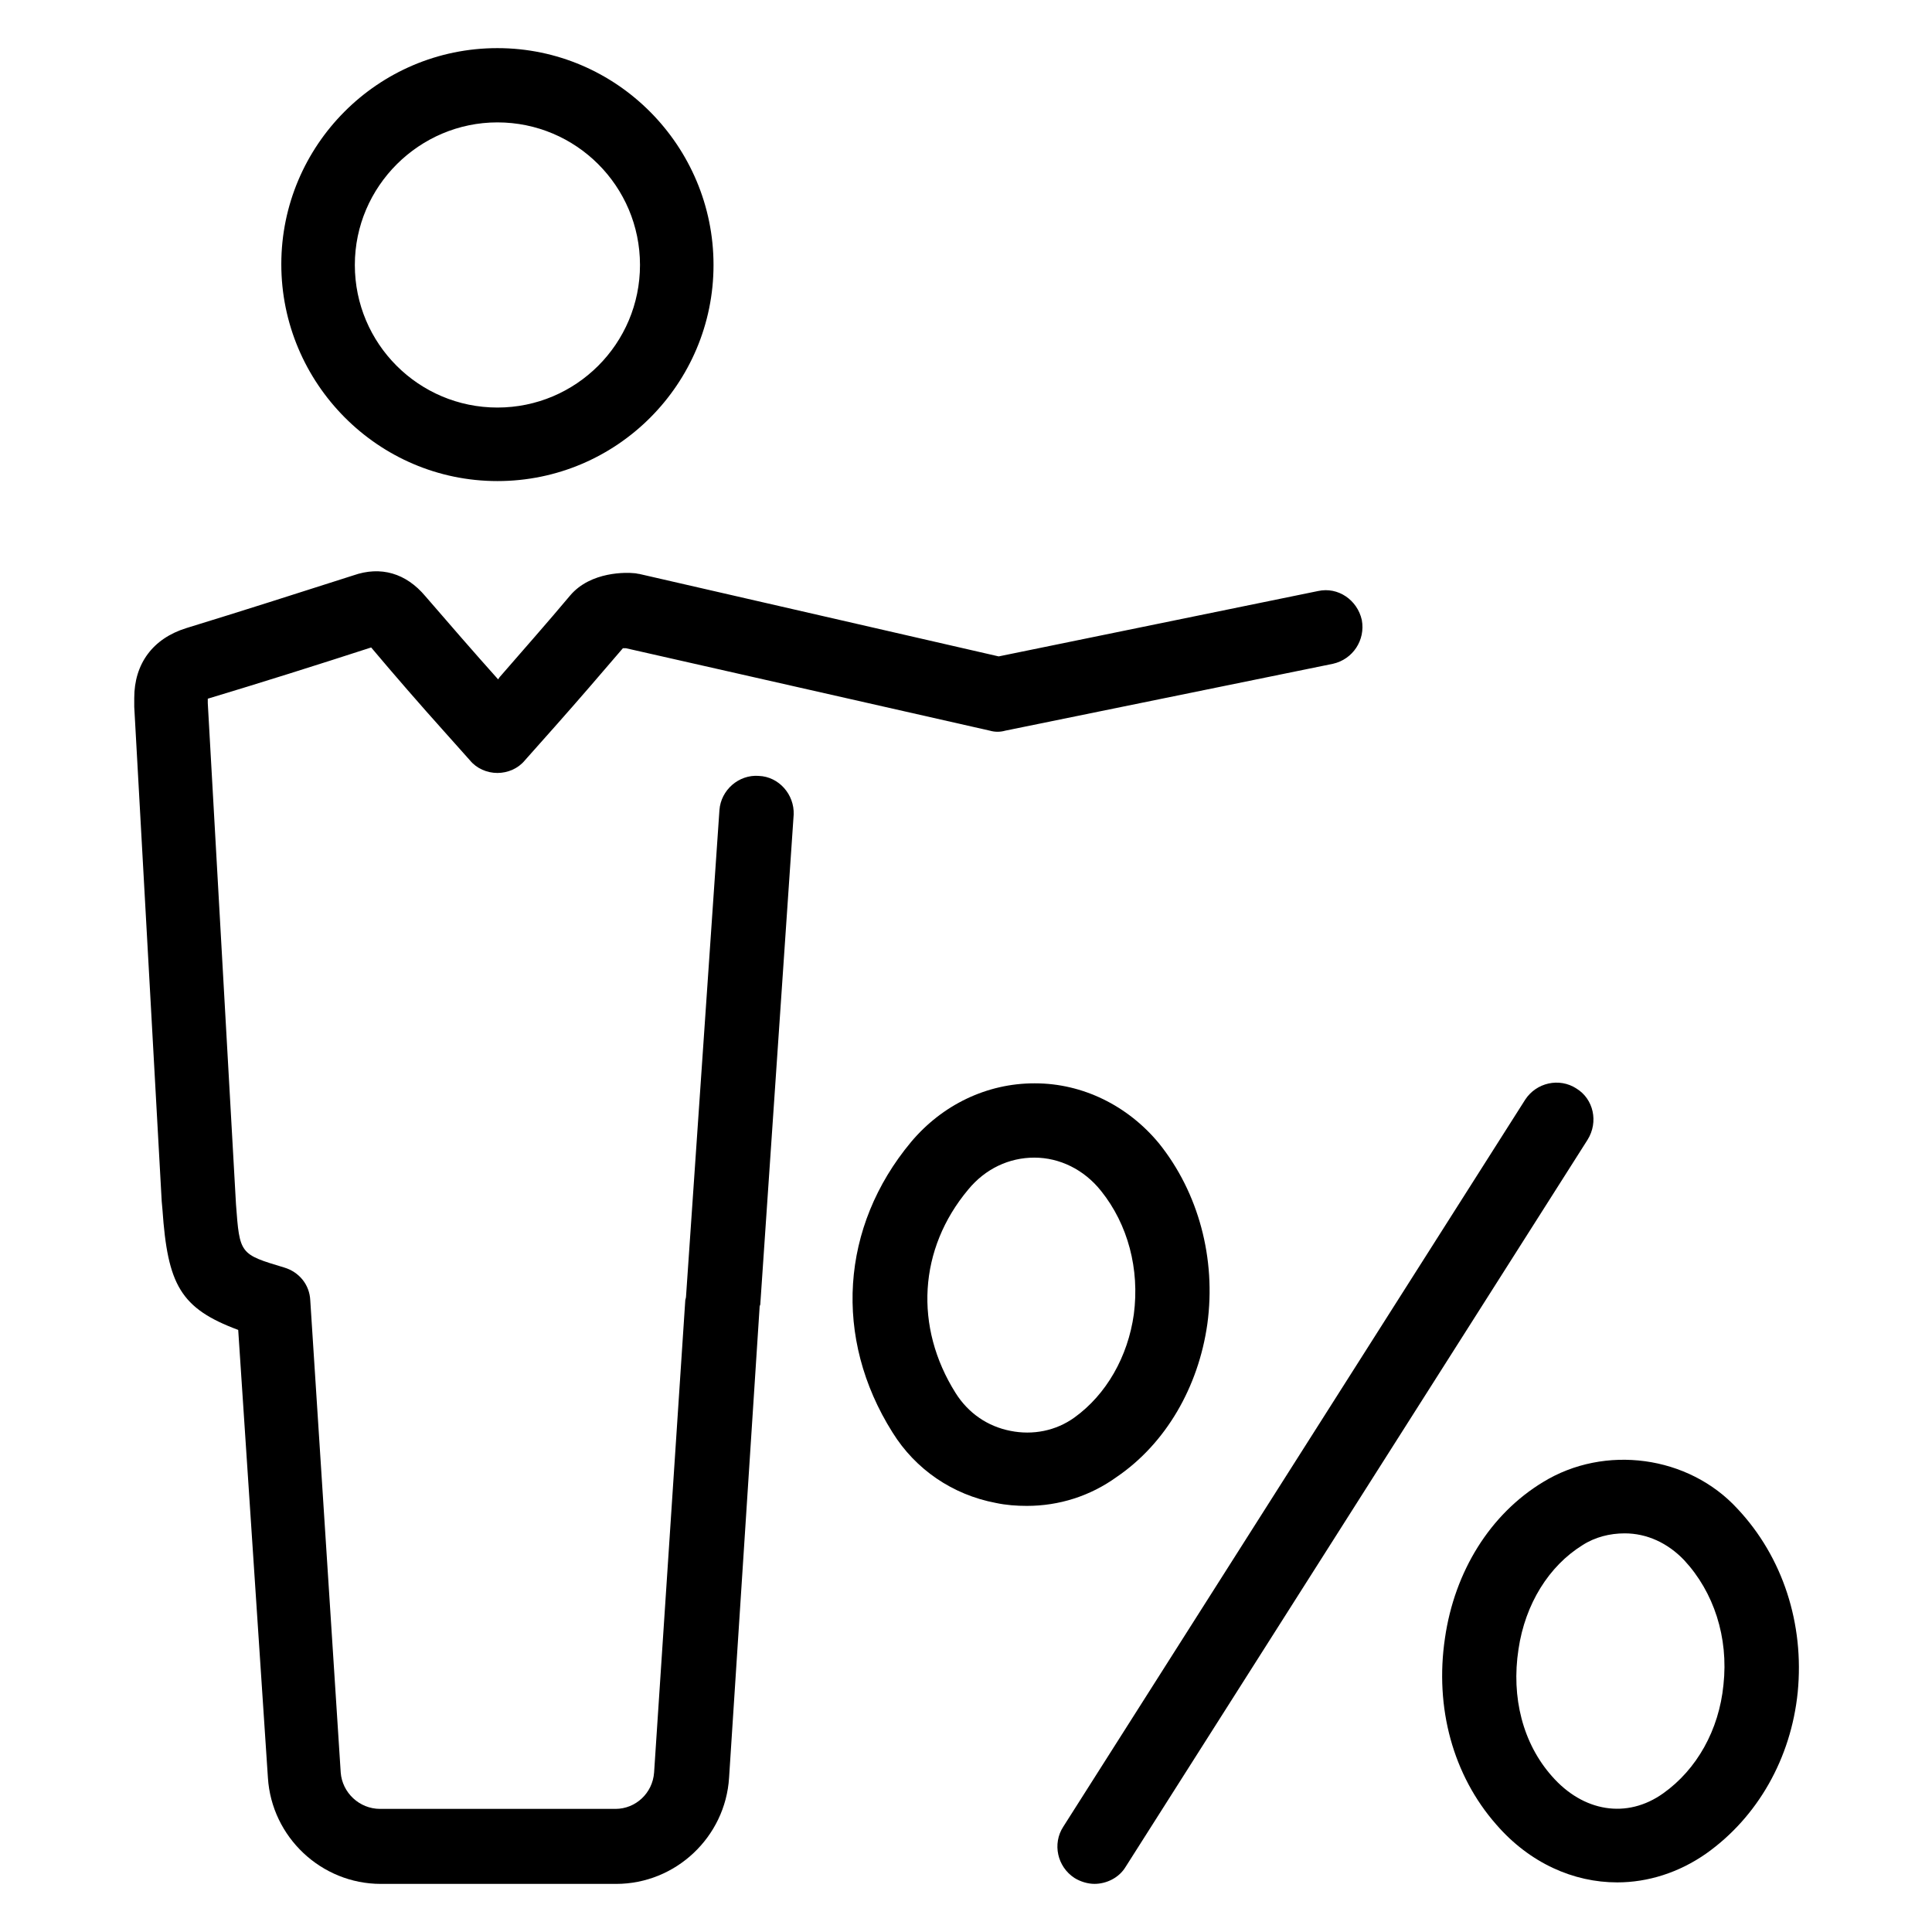 <?xml version="1.0" encoding="UTF-8"?>
<!-- Uploaded to: ICON Repo, www.svgrepo.com, Generator: ICON Repo Mixer Tools -->
<svg fill="#000000" width="800px" height="800px" version="1.1" viewBox="144 144 512 512" xmlns="http://www.w3.org/2000/svg">
 <g>
  <path d="m463.96 494.86c2.363-17.32-2.363-34.832-12.793-47.824-8.266-10.035-20.27-15.941-32.867-15.941h-0.195c-12.594 0-24.402 5.707-32.668 15.547-18.695 22.434-20.664 51.957-4.922 76.949 6.102 9.84 15.941 16.531 27.355 18.695 2.754 0.59 5.512 0.789 8.266 0.789 8.461 0 16.727-2.559 23.812-7.676 12.992-8.852 21.652-23.809 24.012-40.539zm-35.227 24.797c-4.922 3.543-11.02 4.723-16.926 3.543-6.102-1.18-11.219-4.723-14.562-10.035-11.02-17.516-9.84-38.18 3.344-53.922 4.527-5.512 10.824-8.461 17.516-8.461 6.691 0 13.188 3.148 17.711 8.855 7.086 8.855 10.234 20.664 8.66 32.668-1.57 11.215-7.277 21.25-15.742 27.352z"/>
  <path d="m604.47 543.86c-12.988-14.168-35.227-17.121-51.562-7.086-13.973 8.461-23.418 23.617-25.977 41.328-2.754 18.5 2.164 36.406 13.578 49.398 8.855 10.234 20.469 15.352 32.078 15.352 8.07 0 16.336-2.559 23.617-7.676 13.578-9.645 22.434-25.191 24.207-42.707 1.773-18.105-3.934-35.816-15.941-48.609zm-3.738 46.641c-1.18 12.004-7.086 22.434-15.941 28.734-9.645 6.887-21.254 4.922-29.52-4.527-7.676-8.66-10.824-20.859-8.855-33.652 1.77-12.004 8.07-22.043 16.926-27.551 3.344-2.164 7.281-3.148 11.219-3.148 5.902 0 11.414 2.559 15.742 7.086 7.871 8.461 11.809 20.465 10.43 33.059z"/>
  <path d="m561.77 432.47c-4.527-2.953-10.629-1.574-13.578 2.953l-122.41 192.67c-2.953 4.527-1.574 10.629 2.953 13.578 1.574 0.984 3.543 1.574 5.312 1.574 3.148 0 6.496-1.574 8.266-4.527l122.41-192.67c2.949-4.719 1.574-10.82-2.953-13.578z"/>
  <path d="m275.82 271.49c31.684 0 57.27-25.781 57.27-57.27s-25.582-57.465-57.27-57.465c-31.684 0-57.27 25.781-57.27 57.27 0 31.488 25.586 57.465 57.27 57.465zm0-95.055c20.859 0 37.785 16.926 37.785 37.785s-16.926 37.785-37.785 37.785-37.785-16.926-37.785-37.785 17.121-37.785 37.785-37.785z"/>
  <path d="m345.09 349.62c-5.312-0.395-10.035 3.738-10.43 9.055l-8.855 128.91c0 0.395-0.195 0.789-0.195 0.984l-8.266 125.16c-0.395 5.512-4.922 9.645-10.234 9.645h-62.387c-5.512 0-10.035-4.328-10.43-9.645l-8.07-125.16c-0.195-4.133-2.953-7.477-6.887-8.66-11.809-3.543-11.809-3.543-12.793-16.727l-7.477-132.84v-1.18c14.367-4.328 28.734-8.855 43.297-13.578 6.297 7.477 12.793 14.957 19.68 22.633l6.496 7.281c1.77 2.164 4.527 3.344 7.281 3.344 2.754 0 5.512-1.18 7.281-3.344l7.871-8.855c6.297-7.086 12.203-13.973 18.105-20.859h0.789l96.434 21.844c1.379 0.395 2.754 0.395 4.133 0l86.789-17.711c5.312-1.18 8.66-6.297 7.676-11.609-1.18-5.312-6.297-8.855-11.609-7.676l-84.625 17.32-95.258-21.855c-0.395 0-0.789-0.195-1.379-0.195-1.77-0.195-11.414-0.59-16.926 5.902-6.102 7.281-12.203 14.168-18.695 21.648l-0.395 0.59c-6.691-7.477-12.988-14.762-19.285-22.043-5.117-6.102-11.809-8.07-19.09-5.512-14.762 4.723-29.52 9.445-44.281 13.973-8.855 2.754-13.777 9.445-13.777 18.5v2.363l7.281 131.07 0.195 2.164c1.379 19.875 4.723 26.176 20.074 31.883l7.871 118.67c0.984 15.742 14.168 28.141 29.914 28.141h62.387c15.742 0 28.93-12.398 29.914-28.141l8.07-124.38c0-0.395 0-0.59 0.195-0.984l8.855-129.89c0.203-5.312-3.93-10.039-9.246-10.234z"/>
 </g>
</svg>